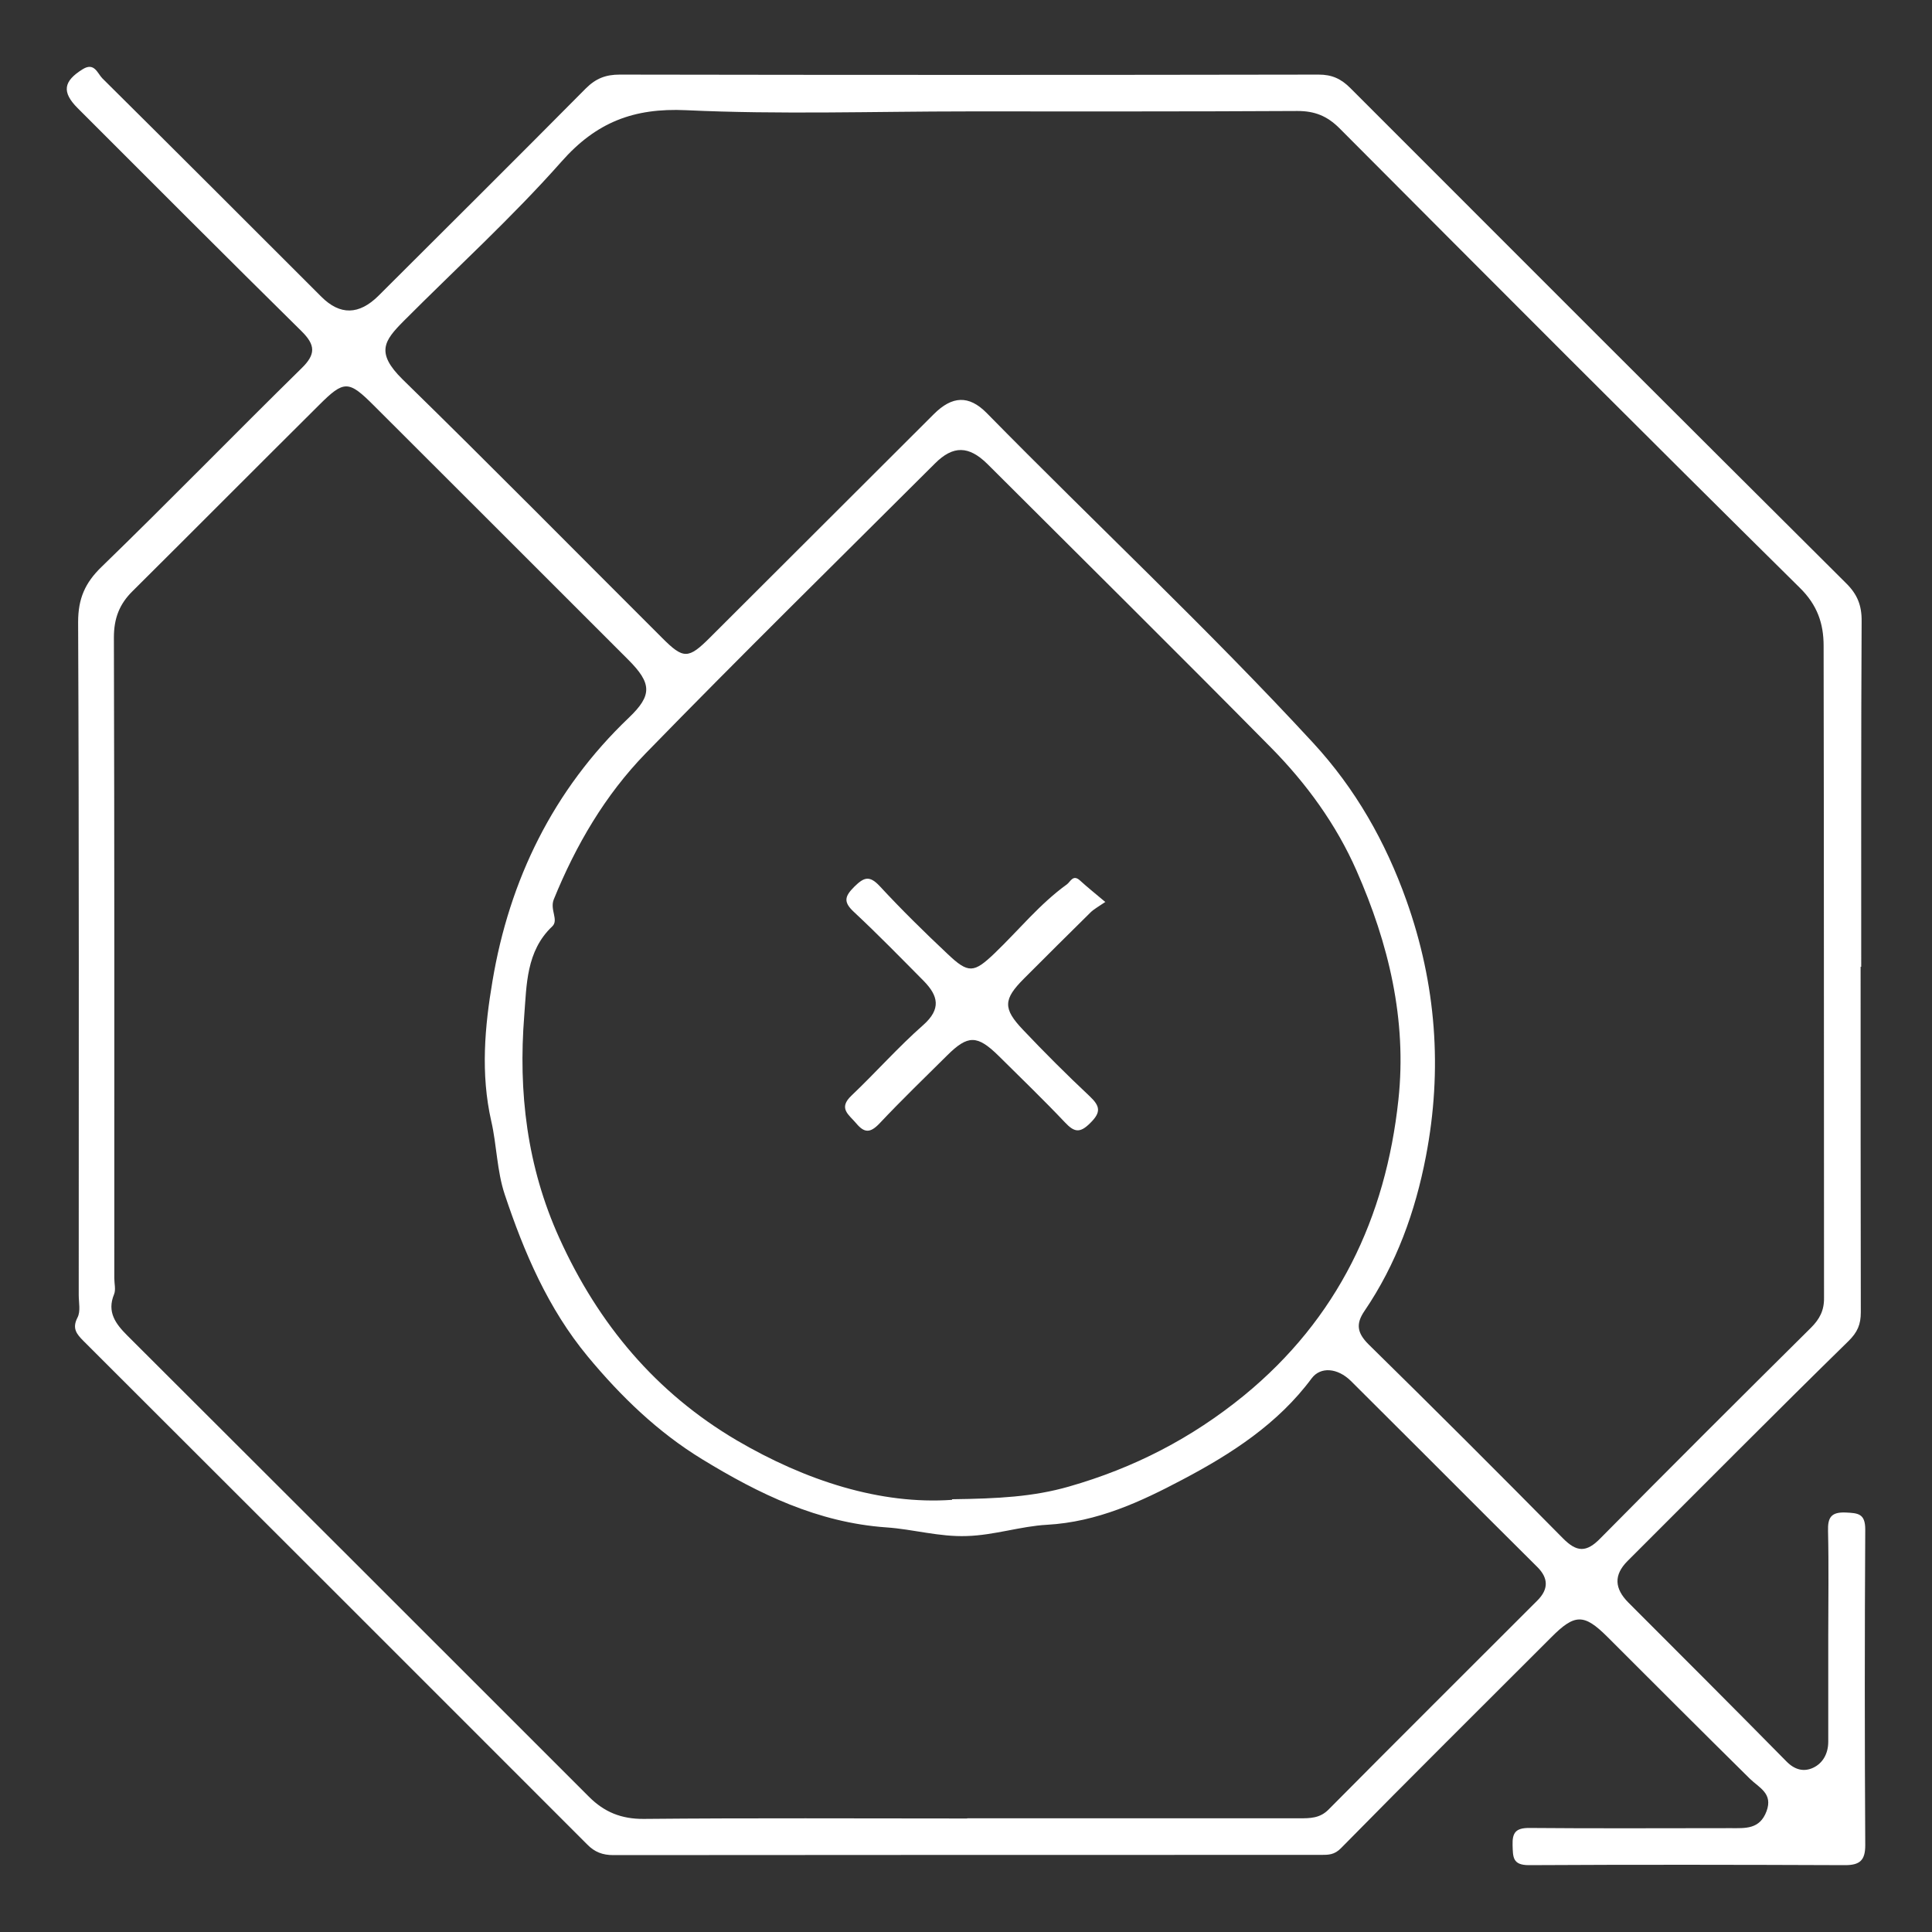<svg width="80" height="80" viewBox="0 0 80 80" fill="none" xmlns="http://www.w3.org/2000/svg">
<rect x="0" y="0" width="80" height="80" fill="#333333" stroke="none"/>
<path d="M45.758 37.355C45.467 37.555 45.292 37.647 45.158 37.78C44.234 38.688 43.319 39.603 42.403 40.519C41.545 41.377 41.52 41.759 42.361 42.642C43.252 43.583 44.168 44.498 45.117 45.389C45.558 45.805 45.6 46.055 45.142 46.505C44.709 46.938 44.476 46.879 44.093 46.471C43.202 45.531 42.27 44.632 41.346 43.716C40.463 42.85 40.08 42.85 39.223 43.699C38.282 44.632 37.325 45.556 36.417 46.521C36.034 46.921 35.793 46.921 35.452 46.513C35.152 46.155 34.694 45.897 35.26 45.364C36.267 44.407 37.191 43.358 38.232 42.442C38.981 41.776 38.848 41.235 38.257 40.627C37.3 39.661 36.351 38.688 35.36 37.763C34.91 37.347 34.977 37.114 35.377 36.715C35.776 36.323 36.001 36.24 36.425 36.69C37.325 37.663 38.274 38.596 39.239 39.503C40.105 40.328 40.33 40.286 41.179 39.478C42.178 38.521 43.052 37.43 44.184 36.615C44.326 36.506 44.434 36.198 44.717 36.456C45.017 36.731 45.342 36.989 45.775 37.355H45.758Z" fill="white"/>
<path d="M77.044 40.028C77.044 44.798 77.044 49.568 77.052 54.338C77.052 54.838 76.919 55.162 76.536 55.537C73.464 58.542 70.442 61.597 67.395 64.636C66.804 65.227 66.863 65.785 67.42 66.351C69.61 68.541 71.799 70.73 73.972 72.936C74.314 73.286 74.688 73.377 75.071 73.203C75.487 73.011 75.704 72.603 75.704 72.12C75.704 70.663 75.704 69.215 75.704 67.758C75.704 66.301 75.729 64.853 75.695 63.396C75.679 62.838 75.82 62.605 76.428 62.63C76.936 62.655 77.236 62.671 77.236 63.329C77.211 67.691 77.211 72.045 77.236 76.408C77.236 77.024 77.019 77.232 76.403 77.232C72.041 77.215 67.678 77.207 63.308 77.232C62.625 77.232 62.65 76.891 62.633 76.408C62.617 75.891 62.758 75.692 63.316 75.692C66.097 75.717 68.886 75.7 71.666 75.7C72.266 75.7 72.865 75.758 73.148 75.001C73.423 74.26 72.848 74.035 72.457 73.652C70.476 71.696 68.511 69.731 66.546 67.766C65.589 66.817 65.206 66.817 64.232 67.8C61.327 70.705 58.413 73.594 55.532 76.524C55.258 76.807 55.008 76.807 54.708 76.807C44.934 76.807 35.161 76.807 25.396 76.816C24.954 76.816 24.622 76.691 24.314 76.374C17.37 69.423 10.411 62.472 3.459 55.529C3.168 55.237 2.977 55.004 3.21 54.555C3.343 54.297 3.26 53.938 3.26 53.622C3.26 44.331 3.276 35.049 3.235 25.758C3.235 24.793 3.518 24.135 4.209 23.469C6.998 20.763 9.711 17.974 12.484 15.252C13.083 14.669 13.066 14.287 12.484 13.712C9.378 10.649 6.298 7.56 3.218 4.48C2.552 3.814 2.619 3.364 3.426 2.865C3.909 2.565 4.034 3.039 4.242 3.248C7.272 6.253 10.286 9.267 13.308 12.289C14.079 13.06 14.867 13.046 15.672 12.247C18.536 9.391 21.408 6.536 24.255 3.664C24.672 3.248 25.079 3.089 25.662 3.089C35.311 3.106 44.951 3.106 54.6 3.089C55.149 3.089 55.524 3.256 55.915 3.647C62.75 10.49 69.585 17.325 76.445 24.152C76.911 24.61 77.094 25.076 77.086 25.725C77.061 30.495 77.069 35.266 77.069 40.036L77.044 40.028ZM40.073 4.613C36.185 4.613 32.289 4.746 28.409 4.563C26.237 4.463 24.688 5.062 23.248 6.694C21.2 9.008 18.902 11.098 16.713 13.296C15.914 14.103 15.539 14.595 16.671 15.71C20.284 19.24 23.839 22.845 27.419 26.416C28.301 27.299 28.501 27.299 29.408 26.391C32.497 23.311 35.577 20.231 38.666 17.15C39.423 16.393 40.114 16.351 40.855 17.1C45.343 21.671 50.029 26.05 54.375 30.762C56.132 32.668 57.372 34.858 58.238 37.288C59.47 40.752 59.736 44.282 59.045 47.878C58.604 50.176 57.822 52.34 56.498 54.288C56.14 54.813 56.19 55.187 56.664 55.662C59.37 58.318 62.051 60.998 64.715 63.695C65.289 64.278 65.689 64.295 66.272 63.695C69.16 60.773 72.066 57.876 74.988 54.979C75.346 54.621 75.537 54.263 75.529 53.739C75.521 44.739 75.529 35.74 75.512 26.741C75.512 25.825 75.254 25.051 74.522 24.335C68.136 18.024 61.801 11.672 55.466 5.312C54.95 4.796 54.433 4.596 53.726 4.596C49.172 4.621 44.618 4.613 40.064 4.613H40.073ZM40.056 75.292C44.643 75.292 49.23 75.292 53.809 75.292C54.25 75.292 54.658 75.292 55.016 74.926C57.888 72.029 60.777 69.157 63.657 66.276C64.124 65.81 64.124 65.352 63.657 64.886C62.983 64.22 62.317 63.546 61.643 62.88C59.745 60.981 57.847 59.083 55.94 57.185C55.382 56.636 54.683 56.586 54.317 57.069C52.918 58.959 50.978 60.207 48.972 61.264C47.241 62.18 45.442 63.021 43.353 63.138C42.271 63.196 41.172 63.571 40.031 63.604C38.891 63.645 37.808 63.321 36.701 63.246C33.862 63.046 31.431 61.864 29.075 60.424C27.236 59.3 25.712 57.826 24.338 56.17C22.69 54.18 21.7 51.857 20.9 49.46C20.576 48.494 20.567 47.395 20.343 46.429C19.893 44.448 20.076 42.492 20.392 40.627C21.092 36.439 22.907 32.702 26.045 29.713C27.011 28.789 26.994 28.297 26.012 27.315C22.507 23.81 18.994 20.297 15.481 16.792C14.432 15.743 14.249 15.735 13.208 16.776C10.627 19.34 8.071 21.912 5.491 24.476C4.941 25.017 4.716 25.609 4.716 26.399C4.741 35.241 4.733 44.09 4.733 52.931C4.733 53.156 4.8 53.397 4.725 53.589C4.417 54.33 4.791 54.821 5.274 55.304C11.651 61.664 18.02 68.033 24.389 74.401C25.021 75.034 25.729 75.325 26.661 75.317C31.123 75.275 35.577 75.3 40.039 75.3L40.056 75.292ZM39.423 62.08C41.33 62.055 42.778 61.98 44.26 61.556C46.966 60.782 49.347 59.55 51.511 57.785C55.391 54.605 57.38 50.434 57.905 45.539C58.263 42.225 57.497 39.062 56.173 36.056C55.333 34.142 54.092 32.435 52.618 30.945C48.731 27.007 44.801 23.119 40.889 19.215C40.114 18.449 39.465 18.441 38.716 19.19C34.711 23.186 30.674 27.149 26.728 31.203C25.055 32.926 23.847 34.991 22.932 37.239C22.757 37.672 23.148 38.096 22.865 38.362C21.783 39.386 21.808 40.793 21.708 42.05C21.458 45.214 21.816 48.303 23.165 51.275C24.78 54.838 27.169 57.676 30.507 59.641C33.363 61.315 36.46 62.313 39.423 62.105V62.08Z" fill="white"/>
</svg>
